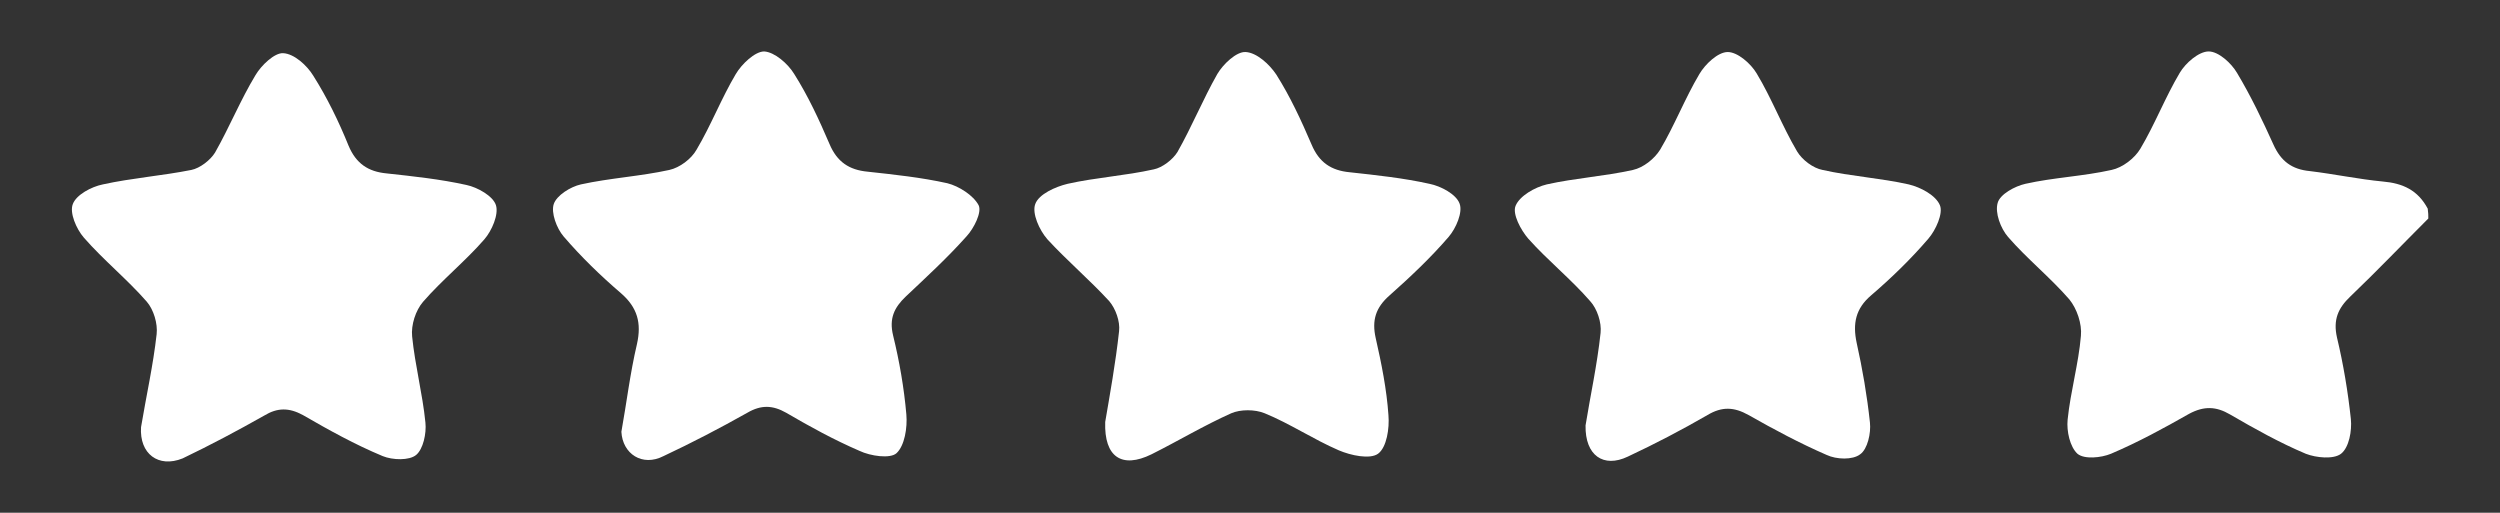 <svg xmlns="http://www.w3.org/2000/svg" xmlns:xlink="http://www.w3.org/1999/xlink" id="Layer_1" x="0px" y="0px" viewBox="0 0 432.5 88.7" style="enable-background:new 0 0 432.5 88.7;" xml:space="preserve"><rect x="0" y="0" width="432.5" height="88.7" fill="#333333" stroke="none"/><style type="text/css">	.st0{fill:#FFFFFF;}</style><g>	<path class="st0" d="M420.1,37.8c-4.5,4.5-8.9,9.1-13.5,13.5c-2.1,2-3,4-2.3,7.1c1.1,4.6,1.9,9.4,2.4,14.1c0.2,2-0.3,4.9-1.7,6  c-1.3,1-4.3,0.7-6.1,0c-4.5-1.9-8.8-4.3-13.1-6.8c-2.4-1.4-4.5-1.5-7.1-0.1c-4.4,2.5-8.8,4.9-13.5,6.9c-1.7,0.7-4.6,1-5.8,0  c-1.3-1.2-1.9-3.9-1.7-5.9c0.5-4.9,1.9-9.7,2.3-14.5c0.2-2.1-0.7-4.7-2-6.3c-3.3-3.8-7.3-7-10.6-10.8c-1.3-1.5-2.3-4.2-1.8-5.9  c0.4-1.5,3-2.9,4.8-3.3c4.9-1.1,10-1.3,14.9-2.4c1.9-0.4,4-2,5-3.7c2.5-4.2,4.3-8.9,6.8-13.1c1-1.7,3.3-3.7,5-3.7  c1.7,0,3.9,2,4.9,3.7c2.4,4,4.4,8.2,6.3,12.4c1.3,2.9,3.2,4.3,6.3,4.6c4.2,0.5,8.4,1.4,12.6,1.8c3.5,0.3,6.1,1.5,7.8,4.7  C420.1,36.8,420.1,37.3,420.1,37.8z"></path>	<path class="st0" d="M191.2,73c0.8-4.7,1.8-10.2,2.4-15.7c0.2-1.7-0.6-3.9-1.7-5.2c-3.4-3.7-7.3-7-10.7-10.7  c-1.4-1.6-2.7-4.5-2.1-6.1c0.6-1.7,3.5-3,5.6-3.5c4.9-1.1,10-1.4,14.9-2.5c1.5-0.3,3.3-1.7,4.1-3c2.5-4.4,4.4-9.1,6.9-13.5  c1-1.7,3.3-3.9,4.9-3.8c1.9,0.1,4.1,2.1,5.3,3.9c2.4,3.8,4.3,7.9,6.1,12.1c1.3,3.1,3.4,4.5,6.6,4.8c4.6,0.5,9.3,1,13.8,2  c2,0.4,4.6,1.8,5.2,3.4c0.6,1.5-0.6,4.3-1.9,5.8c-3.1,3.6-6.6,6.9-10.2,10.1c-2.4,2.1-3.1,4.3-2.4,7.4c1,4.4,1.9,8.9,2.2,13.3  c0.2,2.3-0.3,5.6-1.8,6.7c-1.4,1-4.7,0.3-6.8-0.6c-4.4-1.9-8.4-4.6-12.8-6.4c-1.7-0.7-4.2-0.7-5.8,0c-4.7,2.1-9.2,4.8-13.8,7.1  C194.1,81.1,191,79.1,191.2,73z"></path>	<path class="st0" d="M24.4,73.9c0.9-5.4,2.1-10.7,2.7-16.1c0.2-1.8-0.5-4.2-1.7-5.6c-3.4-3.9-7.5-7.2-10.9-11.1  c-1.3-1.5-2.5-4.3-1.9-5.8c0.6-1.6,3.2-3,5.2-3.4c5-1.1,10.3-1.5,15.3-2.5c1.5-0.3,3.3-1.7,4.1-3c2.5-4.4,4.4-9.1,7-13.4  c1-1.7,3.3-3.9,4.8-3.8c1.9,0.1,4.1,2.1,5.2,3.9c2.4,3.8,4.4,7.9,6.1,12.1c1.3,3.1,3.4,4.5,6.6,4.8c4.6,0.5,9.3,1,13.8,2  c1.9,0.4,4.6,1.9,5.1,3.5c0.5,1.6-0.7,4.4-2,5.9c-3.3,3.8-7.3,7-10.6,10.8c-1.3,1.5-2.1,4-1.9,6c0.5,5,1.8,9.9,2.3,14.9  c0.2,1.9-0.4,4.6-1.6,5.6c-1.2,1-4.1,0.9-5.8,0.2c-4.8-2-9.3-4.5-13.8-7.1c-2.4-1.3-4.4-1.3-6.7,0.1c-4.6,2.6-9.3,5.1-14.1,7.4  C27.4,81,24.1,78.5,24.4,73.9z"></path>	<path class="st0" d="M107.5,74.7c0.9-5,1.5-10.1,2.7-15.2c0.8-3.6,0.1-6.3-2.8-8.8c-3.5-3-6.9-6.3-9.9-9.8  c-1.2-1.4-2.2-4.1-1.7-5.6c0.5-1.5,2.9-3,4.7-3.4c5-1.1,10.3-1.4,15.3-2.5c1.8-0.4,3.8-1.9,4.7-3.5c2.5-4.2,4.3-8.9,6.8-13.1  c1-1.7,3.3-3.9,4.9-3.9c1.8,0.1,4.1,2.1,5.2,3.9c2.4,3.8,4.3,7.9,6.1,12.1c1.3,3.1,3.4,4.5,6.6,4.8c4.6,0.5,9.3,1,13.8,2  c2,0.5,4.5,2.1,5.4,3.8c0.6,1.2-0.8,4-2.1,5.4c-3.3,3.7-6.9,7-10.5,10.4c-2,1.9-2.9,3.8-2.2,6.7c1.1,4.5,1.9,9.1,2.3,13.7  c0.2,2.3-0.3,5.4-1.7,6.7c-1.1,1-4.5,0.5-6.4-0.4c-4.4-1.9-8.6-4.2-12.7-6.6c-2.3-1.3-4.3-1.4-6.7,0c-4.8,2.7-9.6,5.2-14.5,7.5  C111.1,80.8,107.7,78.5,107.5,74.7z"></path>	<path class="st0" d="M274.3,73.6c0.8-5,2-10.4,2.6-16c0.2-1.8-0.6-4.2-1.8-5.5c-3.3-3.8-7.3-7-10.7-10.8c-1.3-1.5-2.8-4.3-2.2-5.7  c0.7-1.7,3.3-3.2,5.4-3.7c4.9-1.1,10-1.4,14.9-2.5c1.8-0.4,3.7-1.9,4.7-3.5c2.5-4.2,4.3-8.9,6.8-13.1c1-1.7,3.2-3.8,4.9-3.8  c1.7,0,4,2,5,3.7c2.6,4.3,4.4,9.1,7,13.5c0.9,1.5,2.8,2.9,4.4,3.2c4.9,1.1,10,1.4,14.9,2.5c2.1,0.5,4.7,1.9,5.4,3.6  c0.6,1.4-0.7,4.3-2,5.8c-3,3.5-6.4,6.8-9.9,9.8c-2.7,2.3-3.2,4.9-2.5,8.2c1,4.5,1.8,9.1,2.3,13.8c0.2,1.8-0.4,4.6-1.7,5.5  c-1.3,1-4.1,0.9-5.8,0.1c-4.6-2-9.1-4.4-13.5-6.9c-2.5-1.4-4.6-1.5-7.1,0c-4.5,2.6-9.1,5-13.8,7.2C277.4,81,274.2,78.8,274.3,73.6z  "></path></g></svg>
